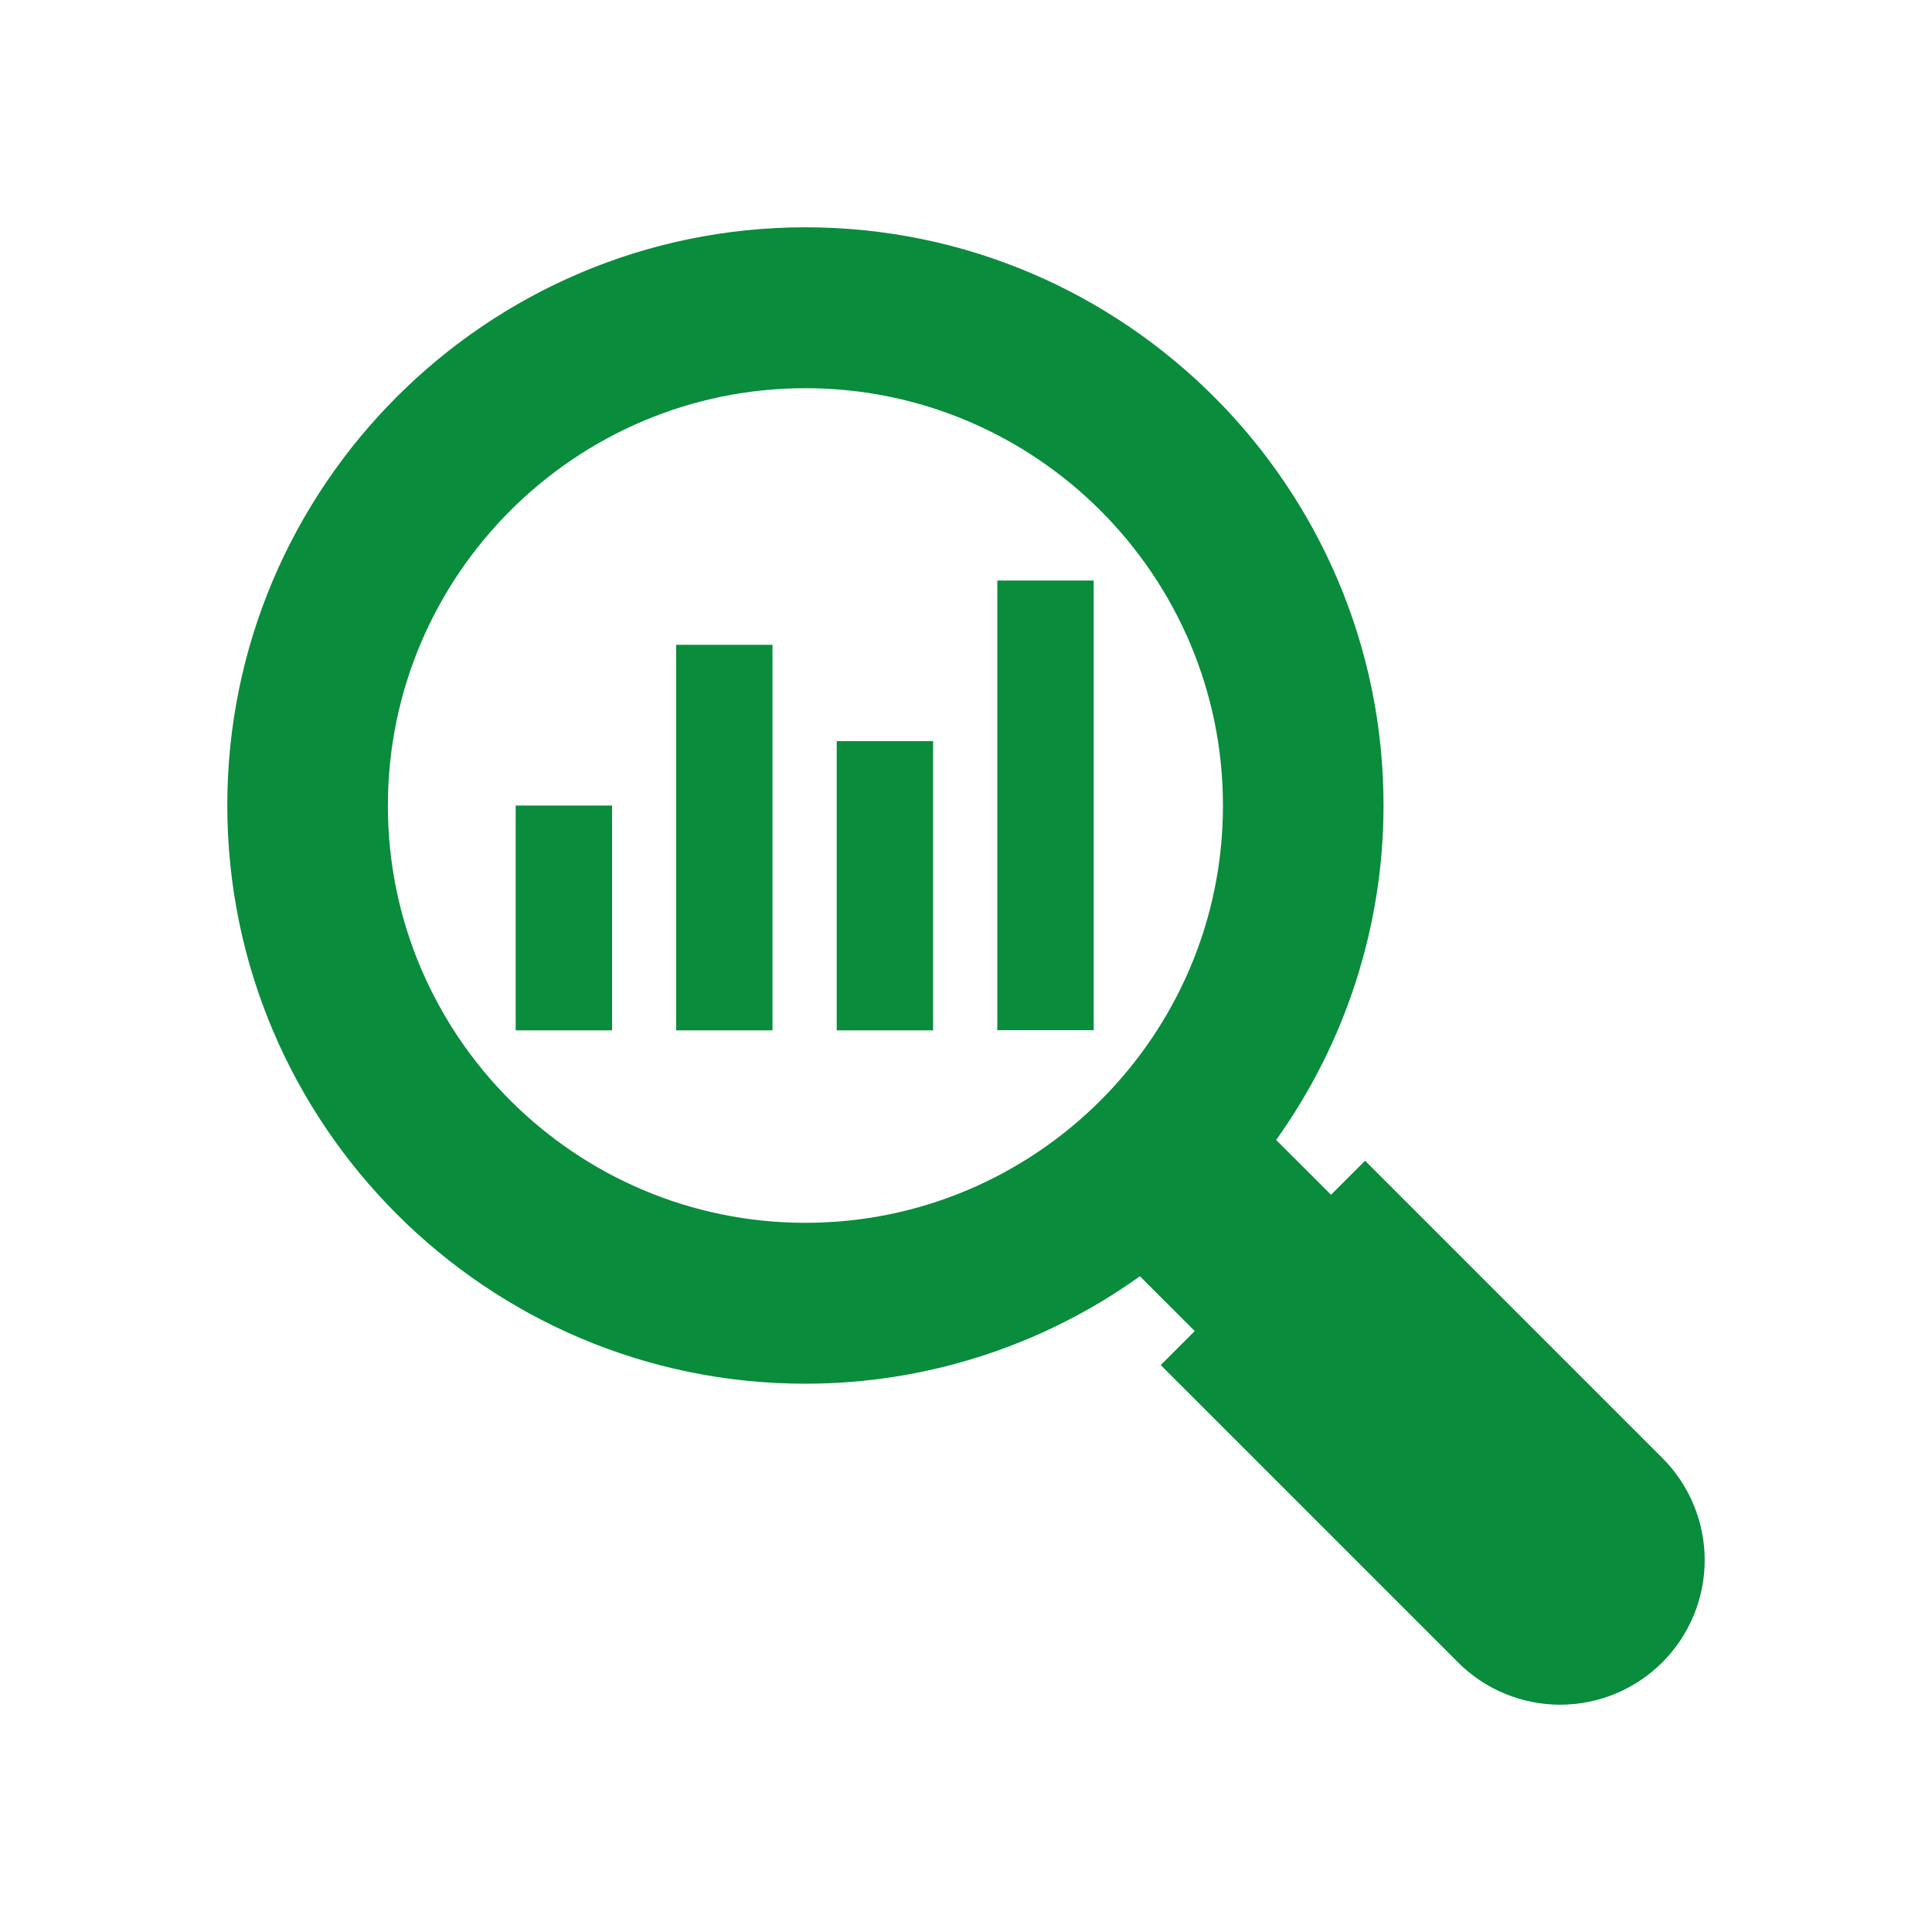 <svg width="68" height="68" viewBox="0 0 68 68" fill="none" xmlns="http://www.w3.org/2000/svg">
<g clip-path="url(#clip0_412_3856)">
<path d="M48.046 40.853L46.847 42.052L44.916 40.122C47.374 36.687 48.696 32.569 48.696 28.345C48.696 17.133 39.573 8 28.348 8C17.123 8 8 17.133 8 28.345C8 39.569 17.123 48.702 28.348 48.702C32.571 48.702 36.688 47.379 40.121 44.92L42.051 46.848L40.853 48.046L51.315 58.508C51.787 58.981 52.348 59.356 52.965 59.612C53.582 59.868 54.244 60 54.912 60C55.58 60 56.242 59.868 56.859 59.612C57.476 59.356 58.037 58.981 58.509 58.508C58.982 58.036 59.356 57.475 59.612 56.858C59.868 56.241 60 55.58 60 54.912C60 54.244 59.868 53.583 59.612 52.966C59.356 52.349 58.982 51.788 58.509 51.316L48.046 40.853ZM28.348 43.039C20.245 43.039 13.652 36.449 13.652 28.357C13.652 20.255 20.245 13.663 28.348 13.663C36.451 13.663 43.044 20.255 43.044 28.357C43.044 36.449 36.451 43.039 28.348 43.039Z" fill="#098C3C"/>
<path d="M18.15 28.352H21.542V36.265H18.15V28.352ZM29.45 26.086H32.842V36.265H29.45V26.086ZM23.798 22.695H27.189V36.265H23.798V22.695ZM35.102 20.433H38.494V36.259H35.102V20.433Z" fill="#098C3C"/>
</g>
<defs>
<clipPath id="clip0_412_3856">
<rect width="52" height="52" fill="white" transform="translate(8 8)"/>
</clipPath>
</defs>
</svg>
